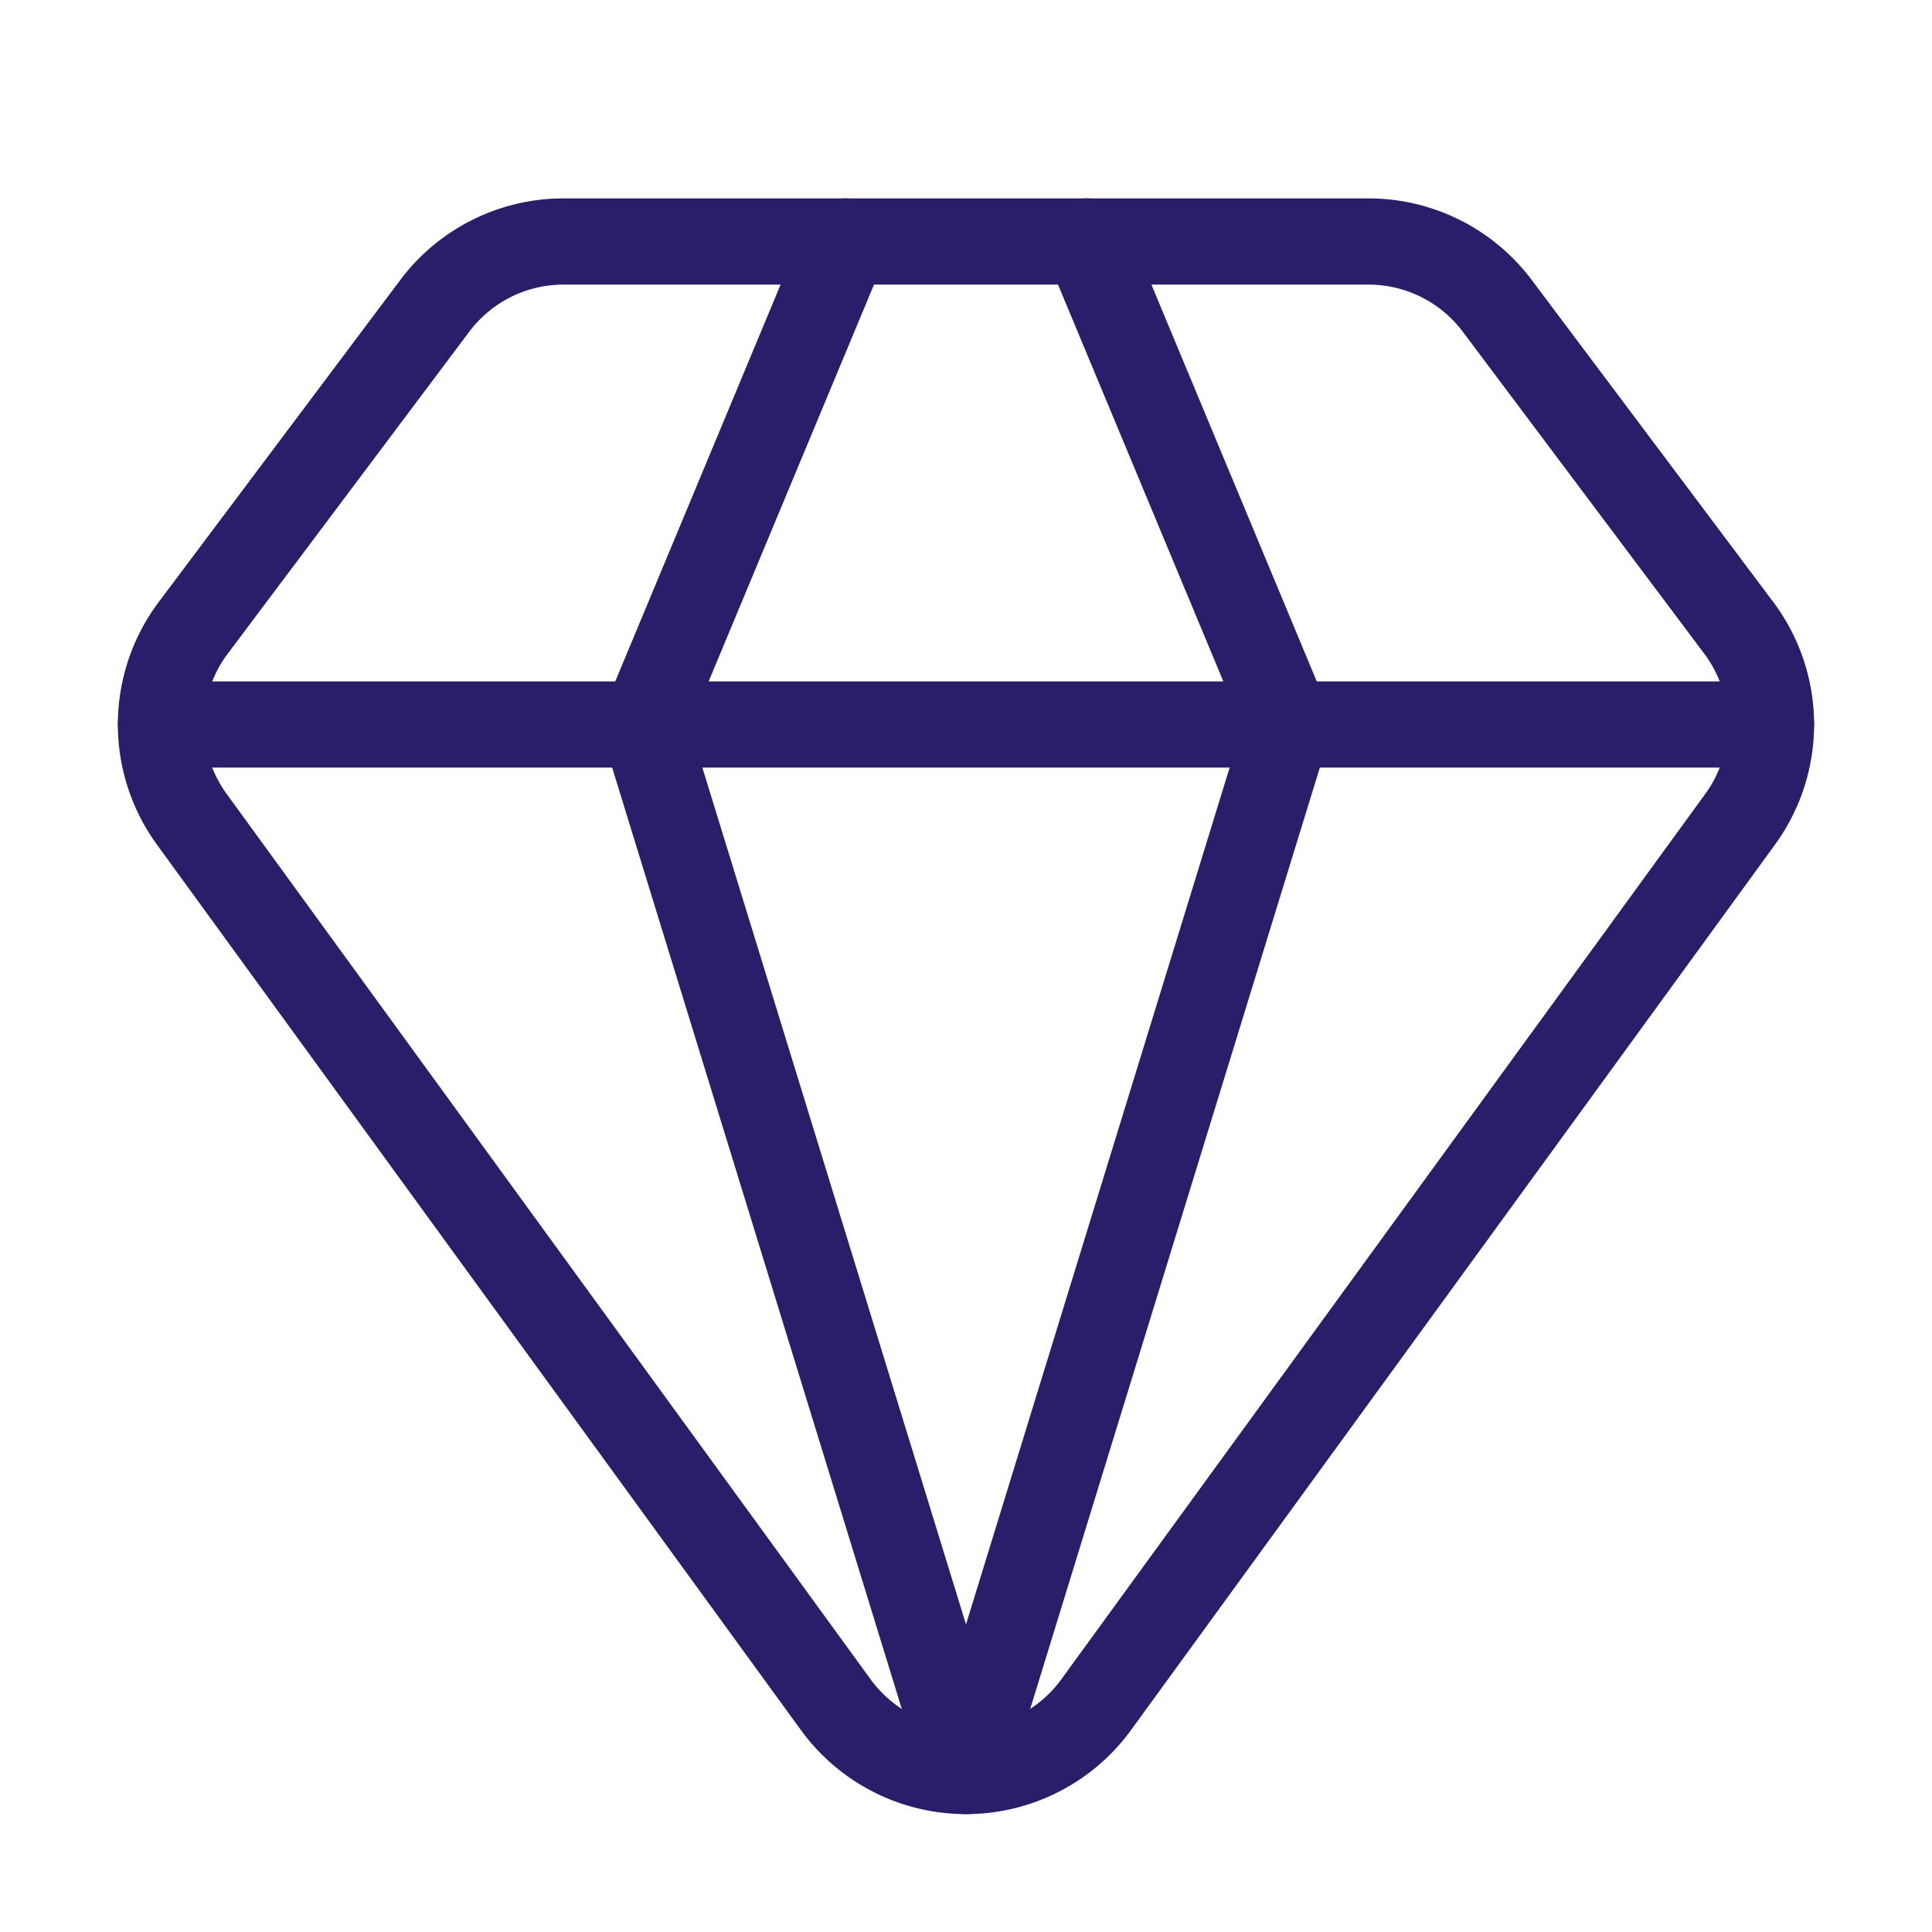 <svg xmlns="http://www.w3.org/2000/svg" width="28" height="28" viewBox="0 0 24 24" fill="none" stroke="#281e69" stroke-width="1.071" stroke-linecap="round" stroke-linejoin="round" class="lucide lucide-gem-icon lucide-gem"><path d="M10.5 3 8 9l4 13 4-13-2.5-6"/><path d="M17 3a2 2 0 0 1 1.6.8l3 4a2 2 0 0 1 .013 2.382l-7.99 10.986a2 2 0 0 1-3.247 0l-7.99-10.986A2 2 0 0 1 2.4 7.8l2.998-3.997A2 2 0 0 1 7 3z"/><path d="M2 9h20"/></svg>
